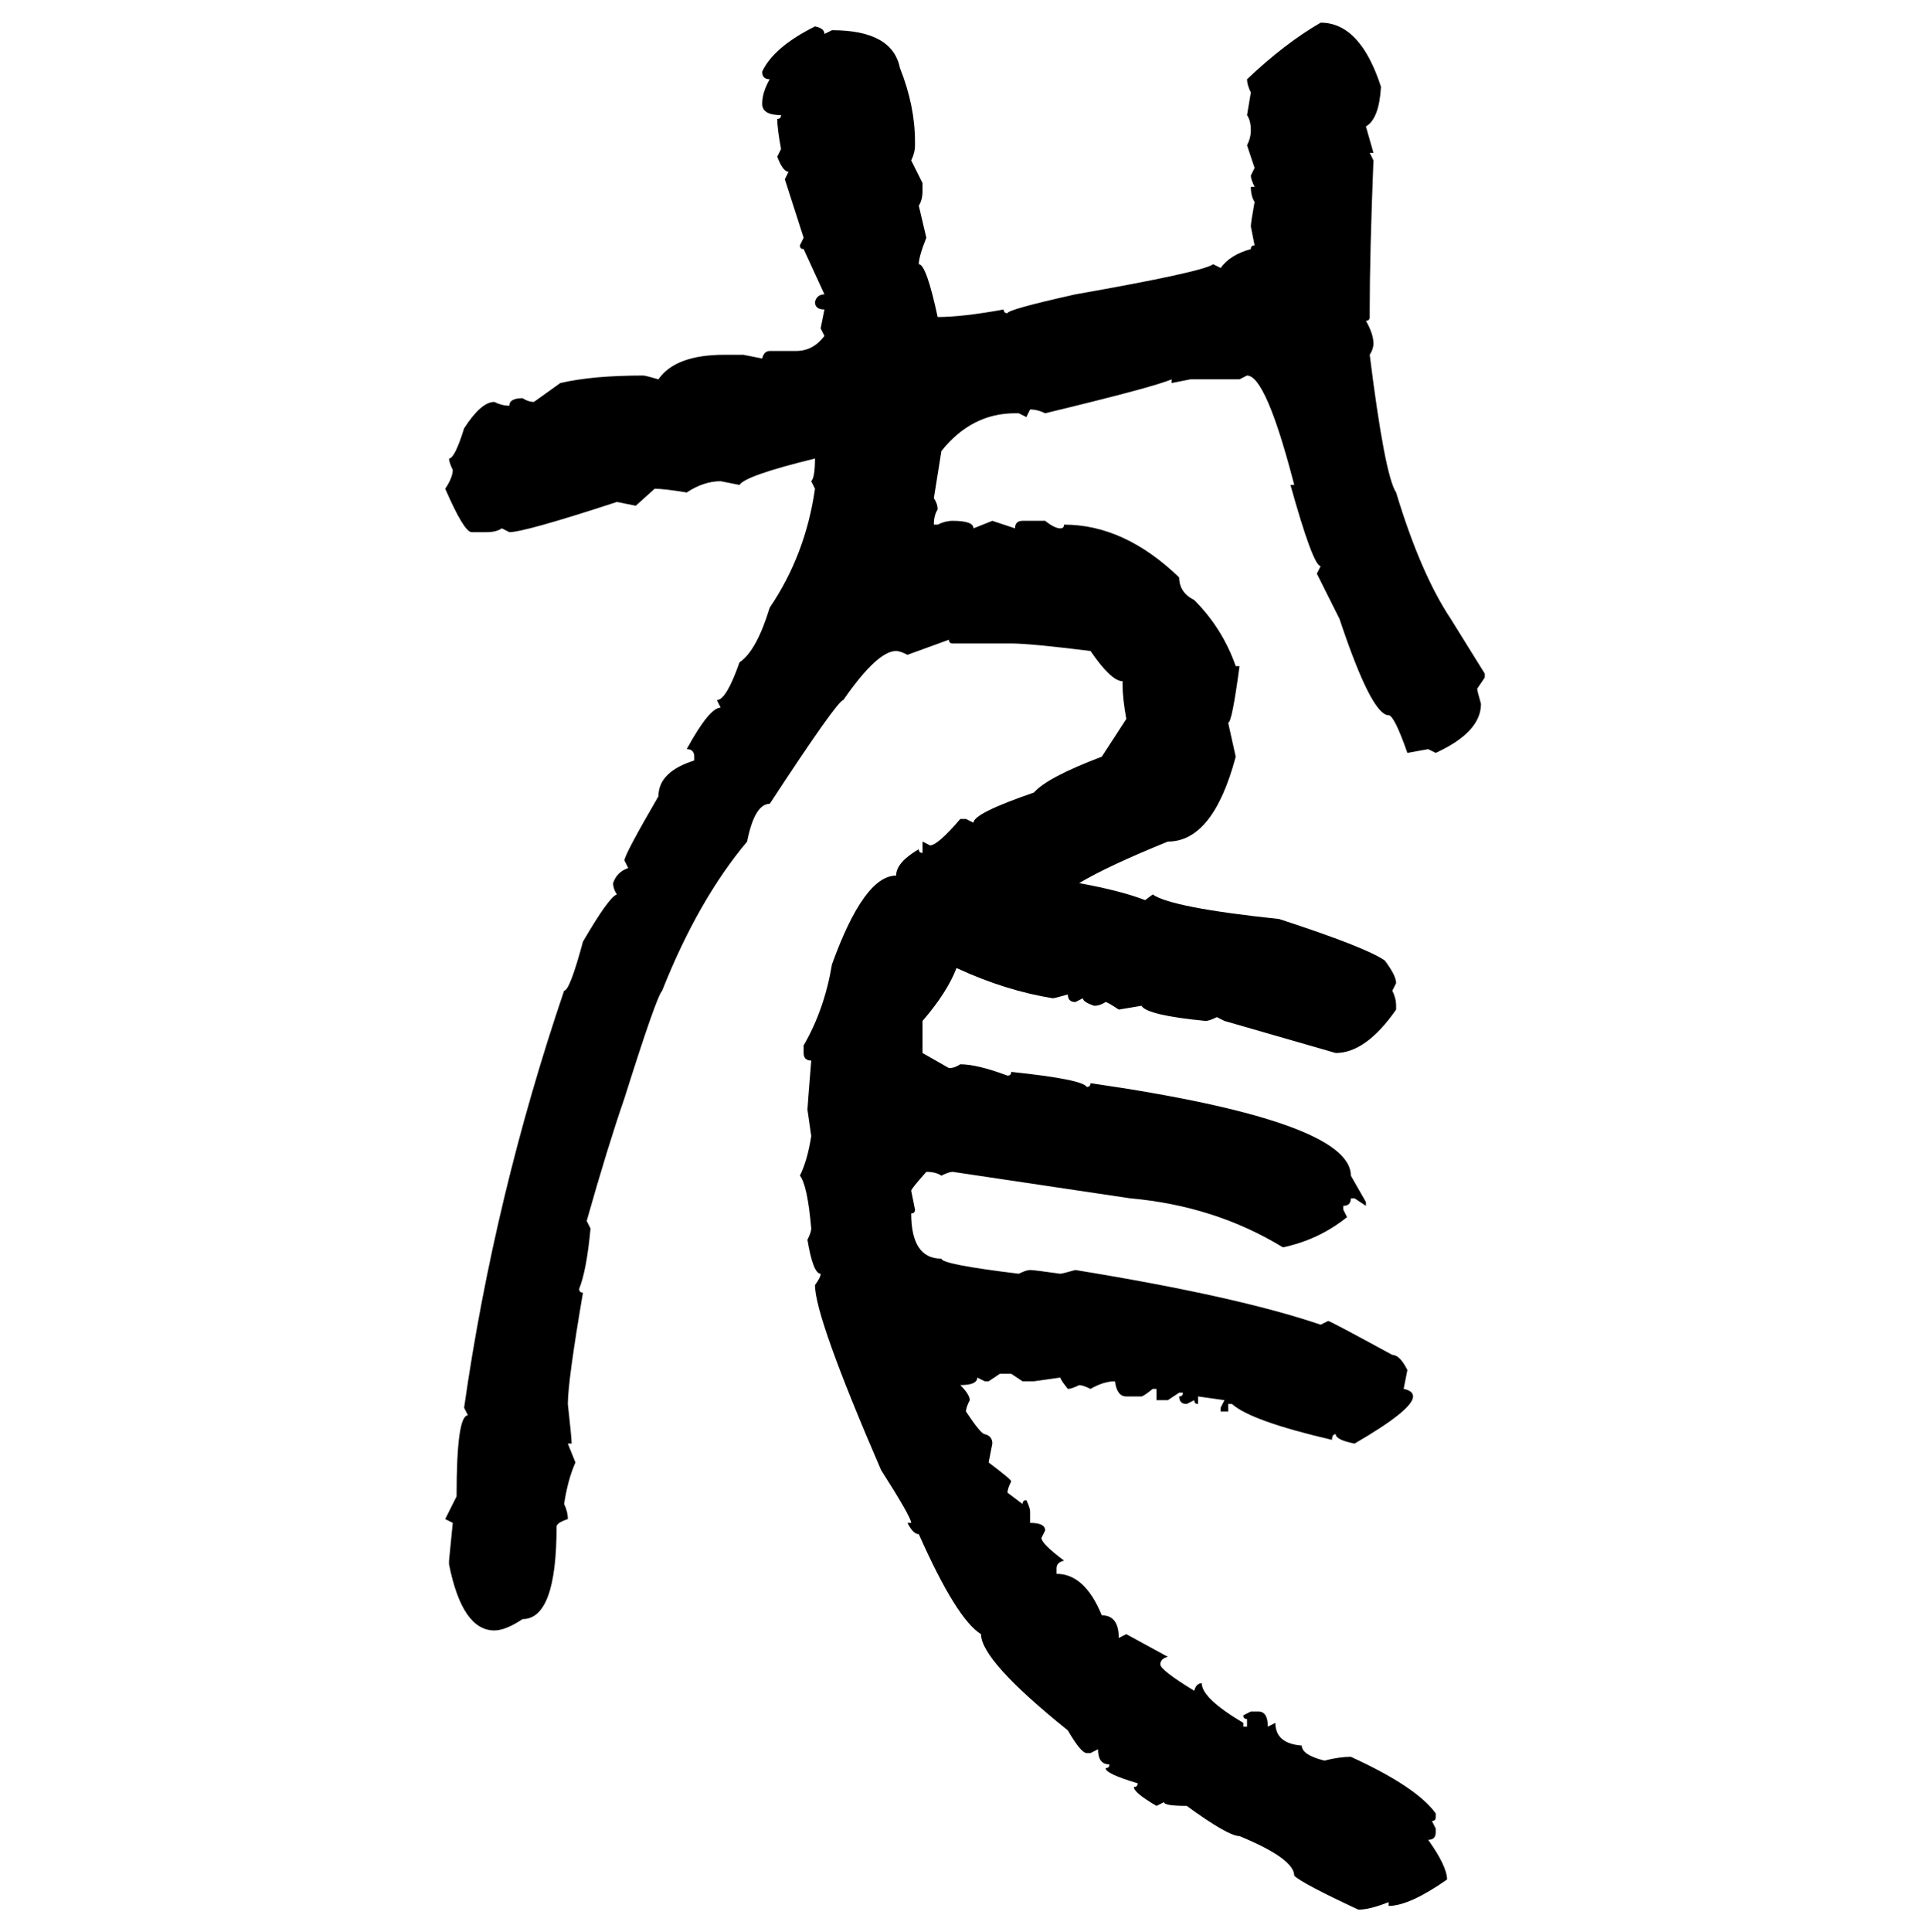 <svg xmlns="http://www.w3.org/2000/svg" xmlns:xlink="http://www.w3.org/1999/xlink" width="299.707" height="300"><path d="M205.08 3.52L205.08 3.52Q211.23 3.52 214.45 13.48L214.45 13.48Q214.16 18.46 212.11 19.63L212.11 19.63L213.28 23.73L212.70 23.73L213.28 24.90Q212.70 39.55 212.70 48.05L212.70 48.05L212.70 49.22Q212.70 49.80 212.11 49.80L212.11 49.80Q213.28 51.86 213.28 53.32L213.28 53.32Q213.28 54.20 212.70 55.08L212.70 55.08Q215.04 73.83 216.80 76.46L216.80 76.46Q220.61 89.06 225.29 96.09L225.29 96.09L230.57 104.59L230.57 105.18L229.39 106.93Q229.39 107.23 229.98 109.28L229.98 109.28Q229.98 113.67 222.95 116.89L222.95 116.89L221.78 116.31L218.55 116.89Q216.50 111.04 215.63 111.04L215.63 111.04Q212.99 111.04 208.01 96.09L208.01 96.09L204.49 89.06L205.08 87.89Q203.91 87.89 200.39 75.29L200.39 75.29L200.98 75.29Q196.58 58.30 193.65 58.30L193.65 58.30L192.48 58.89L184.86 58.89L181.93 59.47L181.93 58.89Q179.30 60.06 162.30 64.16L162.30 64.16Q161.13 63.57 159.96 63.57L159.96 63.57L159.38 64.75L158.20 64.16L157.62 64.16Q150.88 64.16 146.19 70.02L146.19 70.02L145.02 77.34Q145.61 78.22 145.61 79.10L145.61 79.10Q145.02 79.98 145.02 81.45L145.02 81.45L145.61 81.45Q146.78 80.86 147.95 80.86L147.95 80.86Q151.17 80.86 151.17 82.03L151.17 82.03L154.10 80.86L157.62 82.03Q157.62 80.86 158.79 80.86L158.79 80.86L162.30 80.86Q163.77 82.03 164.65 82.03L164.65 82.03Q165.23 82.03 165.23 81.45L165.23 81.45Q174.61 81.45 183.11 89.65L183.11 89.65Q183.11 91.99 185.45 93.16L185.45 93.16Q189.84 97.56 191.89 103.42L191.89 103.42L192.48 103.42Q191.31 112.21 190.72 112.21L190.72 112.21L191.89 117.48Q188.38 130.66 181.35 130.66L181.35 130.66Q171.97 134.47 167.58 137.11L167.58 137.11Q174.02 138.28 177.83 139.75L177.83 139.75L179.00 138.87Q181.93 140.92 198.63 142.68L198.63 142.68Q212.11 147.07 215.04 149.12L215.04 149.12Q216.80 151.46 216.80 152.64L216.80 152.64L216.21 153.81Q216.80 154.98 216.80 156.15L216.80 156.15L216.80 156.74Q212.11 163.48 207.42 163.48L207.42 163.48L190.14 158.50L188.96 157.91Q187.79 158.50 187.21 158.50L187.21 158.50Q178.13 157.62 177.25 156.15L177.25 156.15L173.73 156.74Q171.97 155.57 171.68 155.57L171.68 155.57Q170.80 156.15 169.92 156.15L169.92 156.15Q168.16 155.57 168.16 154.98L168.16 154.98L166.99 155.57Q165.82 155.57 165.82 154.39L165.82 154.39Q163.77 154.98 163.48 154.98L163.48 154.98Q156.15 153.81 148.54 150.29L148.54 150.29Q147.07 154.10 143.26 158.50L143.26 158.50L143.26 163.48L147.36 165.82Q148.24 165.82 149.12 165.23L149.12 165.23Q151.76 165.23 156.45 166.99L156.45 166.99Q157.03 166.99 157.03 166.41L157.03 166.41Q168.16 167.58 168.75 168.75L168.75 168.75Q169.34 168.75 169.34 168.16L169.34 168.16Q209.77 174.02 209.77 182.52L209.77 182.52L212.11 186.62L212.11 187.21L210.35 186.04L209.77 186.04Q209.77 187.21 208.59 187.21L208.59 187.21L208.59 187.79L209.18 188.96Q204.79 192.48 199.22 193.65L199.22 193.65Q188.67 187.21 175.49 186.04L175.49 186.04L147.95 181.93Q147.36 181.93 146.19 182.52L146.19 182.52Q145.31 181.93 143.85 181.93L143.85 181.93Q141.50 184.57 141.50 184.86L141.50 184.86L142.09 187.79Q142.09 188.38 141.50 188.38L141.50 188.38Q141.50 195.41 146.19 195.41L146.19 195.41Q146.19 196.29 158.20 197.75L158.20 197.75Q159.38 197.17 159.96 197.17L159.96 197.17Q160.55 197.17 164.65 197.75L164.65 197.75Q164.94 197.75 166.99 197.17L166.99 197.17Q192.19 201.27 205.08 205.66L205.08 205.66L206.25 205.08Q206.54 205.08 216.21 210.35L216.21 210.35Q217.38 210.35 218.55 212.70L218.55 212.70L217.97 215.63Q219.43 215.92 219.43 216.80L219.43 216.80Q219.43 218.85 210.35 224.12L210.35 224.12Q207.42 223.54 207.42 222.66L207.42 222.66Q206.84 222.66 206.84 223.54L206.84 223.54Q194.24 220.61 191.31 217.97L191.31 217.97L190.72 217.97L190.72 219.14L189.55 219.14L189.55 218.55L190.14 217.38L186.04 216.80L186.04 217.97Q185.45 217.97 185.45 217.38L185.45 217.38L184.28 217.97Q183.11 217.97 183.11 216.80L183.11 216.80Q183.69 216.80 183.69 216.21L183.69 216.21L183.11 216.21L181.35 217.38L179.59 217.38L179.59 215.63L179.00 215.63Q177.54 216.80 177.25 216.80L177.25 216.80L174.90 216.80Q173.44 216.80 173.14 214.45L173.14 214.45Q171.39 214.45 169.34 215.63L169.34 215.63Q168.16 215.04 167.58 215.04L167.58 215.04Q166.41 215.63 165.82 215.63L165.82 215.63Q164.65 214.16 164.65 213.87L164.65 213.87L160.55 214.45L158.79 214.45L157.03 213.28L155.27 213.28L153.52 214.45L152.93 214.45L151.76 213.87Q151.76 215.04 149.12 215.04L149.12 215.04Q150.59 216.50 150.59 217.38L150.59 217.38Q150 218.55 150 219.14L150 219.14Q152.34 222.66 152.93 222.66L152.93 222.66Q154.10 222.95 154.10 224.12L154.10 224.12L153.52 227.05Q157.03 229.69 157.03 229.98L157.03 229.98Q156.45 231.15 156.45 231.74L156.45 231.74L158.79 233.50Q158.79 232.91 159.38 232.91L159.38 232.91Q159.96 234.08 159.96 234.67L159.96 234.67L159.96 236.43Q162.30 236.43 162.30 237.60L162.30 237.60L161.72 238.77Q161.72 239.65 165.23 242.29L165.23 242.29Q164.06 242.58 164.06 243.46L164.06 243.46L164.06 244.34Q168.46 244.34 171.09 250.78L171.09 250.78Q173.73 250.78 173.73 254.30L173.73 254.30L174.90 253.71L181.35 257.23Q180.18 257.52 180.18 258.40L180.18 258.40Q180.18 259.28 185.45 262.50L185.45 262.50Q185.74 261.33 186.62 261.33L186.62 261.33Q186.62 263.67 193.07 267.48L193.07 267.48L193.07 268.07L193.65 268.07L193.65 266.89Q193.07 266.89 193.07 266.31L193.07 266.31L194.24 265.72L195.41 265.72Q196.88 265.72 196.88 268.07L196.88 268.07L198.05 267.48Q198.05 270.70 202.15 271.00L202.15 271.00Q202.15 272.46 205.66 273.34L205.66 273.34Q208.01 272.75 209.77 272.75L209.77 272.75Q220.02 277.44 222.95 281.54L222.95 281.54L222.95 282.13Q222.95 282.71 222.36 282.71L222.36 282.71L222.95 283.89L222.95 284.47Q222.95 285.64 221.78 285.64L221.78 285.64Q224.71 289.75 224.71 291.80L224.71 291.80Q218.85 295.90 215.63 295.90L215.63 295.90L215.63 295.31Q212.70 296.48 210.94 296.48L210.94 296.48Q202.15 292.38 200.98 291.21L200.98 291.21Q200.98 288.57 192.48 285.06L192.48 285.06Q190.72 285.06 184.28 280.37L184.28 280.37Q180.76 280.37 180.76 279.79L180.76 279.79L179.59 280.37Q176.07 278.32 176.07 277.44L176.07 277.44Q176.66 277.44 176.66 276.86L176.66 276.86Q171.68 275.39 171.68 274.51L171.68 274.51Q172.27 274.51 172.27 273.93L172.27 273.93Q170.51 273.93 170.51 271.58L170.51 271.58L169.34 272.17L168.75 272.17Q167.87 272.17 165.82 268.65L165.82 268.65Q152.34 257.81 152.34 253.71L152.34 253.71Q148.54 251.37 142.68 238.18L142.68 238.18Q141.80 238.18 140.92 236.43L140.92 236.43L141.50 236.43Q141.50 235.55 136.82 228.22L136.82 228.22Q126.56 204.49 126.56 199.51L126.56 199.51Q127.44 198.34 127.44 197.75L127.44 197.75Q126.27 197.75 125.39 192.48L125.39 192.48Q125.98 191.31 125.98 190.72L125.98 190.72Q125.39 183.98 124.22 182.52L124.22 182.52Q125.39 180.18 125.98 176.37L125.98 176.37L125.39 172.27Q125.39 171.97 125.98 164.65L125.98 164.65Q124.80 164.65 124.80 163.48L124.80 163.48L124.80 162.30Q128.03 156.74 129.20 149.71L129.20 149.71Q134.18 135.94 139.16 135.94L139.16 135.94Q139.16 133.89 142.68 131.84L142.68 131.84Q142.68 132.42 143.26 132.42L143.26 132.42L143.26 130.66L144.43 131.25Q145.61 131.25 149.12 127.15L149.12 127.15L150 127.15L151.17 127.73Q151.17 126.27 160.55 123.05L160.55 123.05Q162.60 120.70 171.09 117.48L171.09 117.48L174.90 111.62Q174.32 108.40 174.32 106.35L174.32 106.35L174.32 105.76Q172.56 105.76 169.34 101.07L169.34 101.07Q159.96 99.90 157.03 99.90L157.03 99.90L147.95 99.90Q147.36 99.90 147.36 99.32L147.36 99.32L140.92 101.66Q139.75 101.07 139.16 101.07L139.16 101.07Q136.23 101.07 130.96 108.69L130.96 108.69Q130.08 108.69 119.53 124.80L119.53 124.80Q117.19 124.80 116.02 130.66L116.02 130.66Q108.40 139.75 102.83 153.81L102.83 153.81Q101.95 154.69 96.97 170.51L96.97 170.51Q94.34 178.13 91.11 189.55L91.11 189.55L91.70 190.72Q91.11 197.17 89.94 200.10L89.94 200.10Q89.94 200.68 90.53 200.68L90.53 200.68Q88.18 214.45 88.18 217.97L88.18 217.97Q88.77 223.24 88.77 224.12L88.77 224.12L88.18 224.12L89.36 227.05Q88.18 229.69 87.60 233.50L87.60 233.50Q88.18 234.67 88.18 235.84L88.18 235.84Q86.43 236.43 86.43 237.01L86.43 237.01Q86.43 251.37 81.15 251.37L81.15 251.37Q78.52 253.13 76.76 253.13L76.76 253.13Q71.78 253.13 69.73 242.87L69.73 242.87L69.73 242.29L70.31 236.43L69.14 235.84L70.90 232.32Q70.90 219.73 72.66 219.73L72.66 219.73L72.07 218.55Q76.76 185.74 87.60 153.81L87.60 153.81Q88.48 153.81 90.53 146.19L90.53 146.19Q94.63 139.16 95.80 138.87L95.80 138.87Q95.21 137.99 95.21 137.11L95.21 137.11Q95.80 135.35 97.56 134.77L97.56 134.77L96.97 133.59Q96.97 132.71 102.25 123.63L102.25 123.63Q102.25 119.82 107.81 118.07L107.81 118.07L107.81 117.48Q107.81 116.31 106.64 116.31L106.64 116.31Q110.16 109.86 111.91 109.86L111.91 109.86L111.33 108.69Q112.79 108.69 114.84 102.83L114.84 102.83Q117.48 101.07 119.53 94.34L119.53 94.34Q125.10 86.13 126.56 75.88L126.56 75.88L125.98 74.71Q126.56 74.12 126.56 71.19L126.56 71.19Q115.72 73.83 114.84 75.29L114.84 75.29L111.91 74.71Q109.28 74.71 106.64 76.46L106.64 76.46Q103.13 75.88 101.66 75.88L101.66 75.88L98.73 78.52L95.80 77.93Q81.45 82.62 79.10 82.62L79.10 82.62L77.93 82.03Q77.05 82.62 75.59 82.62L75.59 82.62L73.24 82.62Q72.07 82.62 69.14 75.88L69.14 75.88Q70.31 74.12 70.31 72.95L70.31 72.95Q69.73 71.78 69.73 71.19L69.73 71.19Q70.61 71.19 72.07 66.50L72.07 66.50Q74.71 62.40 76.76 62.40L76.76 62.40Q77.93 62.99 79.10 62.99L79.10 62.99Q79.10 61.82 81.15 61.82L81.15 61.82Q82.03 62.40 82.91 62.40L82.91 62.40L87.01 59.47Q91.99 58.30 99.90 58.30L99.90 58.30Q100.20 58.30 102.25 58.89L102.25 58.89Q104.88 55.08 112.50 55.08L112.50 55.08L115.43 55.08L118.36 55.66Q118.65 54.49 119.53 54.49L119.53 54.49L123.63 54.49Q126.27 54.49 128.03 52.15L128.03 52.15L127.44 50.98L128.03 48.05Q126.56 48.05 126.56 46.88L126.56 46.88Q126.86 45.70 128.03 45.70L128.03 45.70L124.80 38.67Q124.22 38.67 124.22 38.09L124.22 38.09L124.80 36.91L121.88 27.83L122.46 26.66Q121.58 26.66 120.70 24.32L120.70 24.32L121.29 23.14Q120.70 19.92 120.70 18.46L120.70 18.46Q121.29 18.46 121.29 17.87L121.29 17.87Q118.36 17.87 118.36 16.11L118.36 16.11Q118.36 14.36 119.53 12.30L119.53 12.30Q118.36 12.30 118.36 11.13L118.36 11.13Q120.12 7.32 126.56 4.10L126.56 4.10Q128.03 4.39 128.03 5.27L128.03 5.27L129.20 4.69Q138.57 4.69 139.75 10.55L139.75 10.55Q142.09 16.41 142.09 21.97L142.09 21.97L142.09 22.56Q142.09 23.73 141.50 24.90L141.50 24.90L143.26 28.42L143.26 29.59Q143.26 31.05 142.68 31.93L142.68 31.93L143.85 36.91Q142.68 39.84 142.68 41.02L142.68 41.02Q143.85 41.02 145.61 49.22L145.61 49.22Q149.41 49.22 155.86 48.05L155.86 48.05Q155.86 48.63 156.45 48.63L156.45 48.63Q156.45 48.05 166.99 45.70L166.99 45.70Q186.91 42.19 188.38 41.02L188.38 41.02L189.55 41.60Q191.02 39.55 194.24 38.67L194.24 38.67Q194.24 38.09 194.82 38.09L194.82 38.09L194.24 35.16Q194.24 34.57 194.82 31.35L194.82 31.35Q194.24 30.47 194.24 29.00L194.24 29.00L194.82 29.00Q194.24 27.83 194.24 27.25L194.24 27.25L194.82 26.07L193.65 22.56Q194.24 21.39 194.24 20.21L194.24 20.21Q194.24 18.75 193.65 17.87L193.65 17.87L194.24 14.36Q193.65 13.18 193.65 12.30L193.65 12.30Q199.51 6.74 205.08 3.52Z"/></svg>